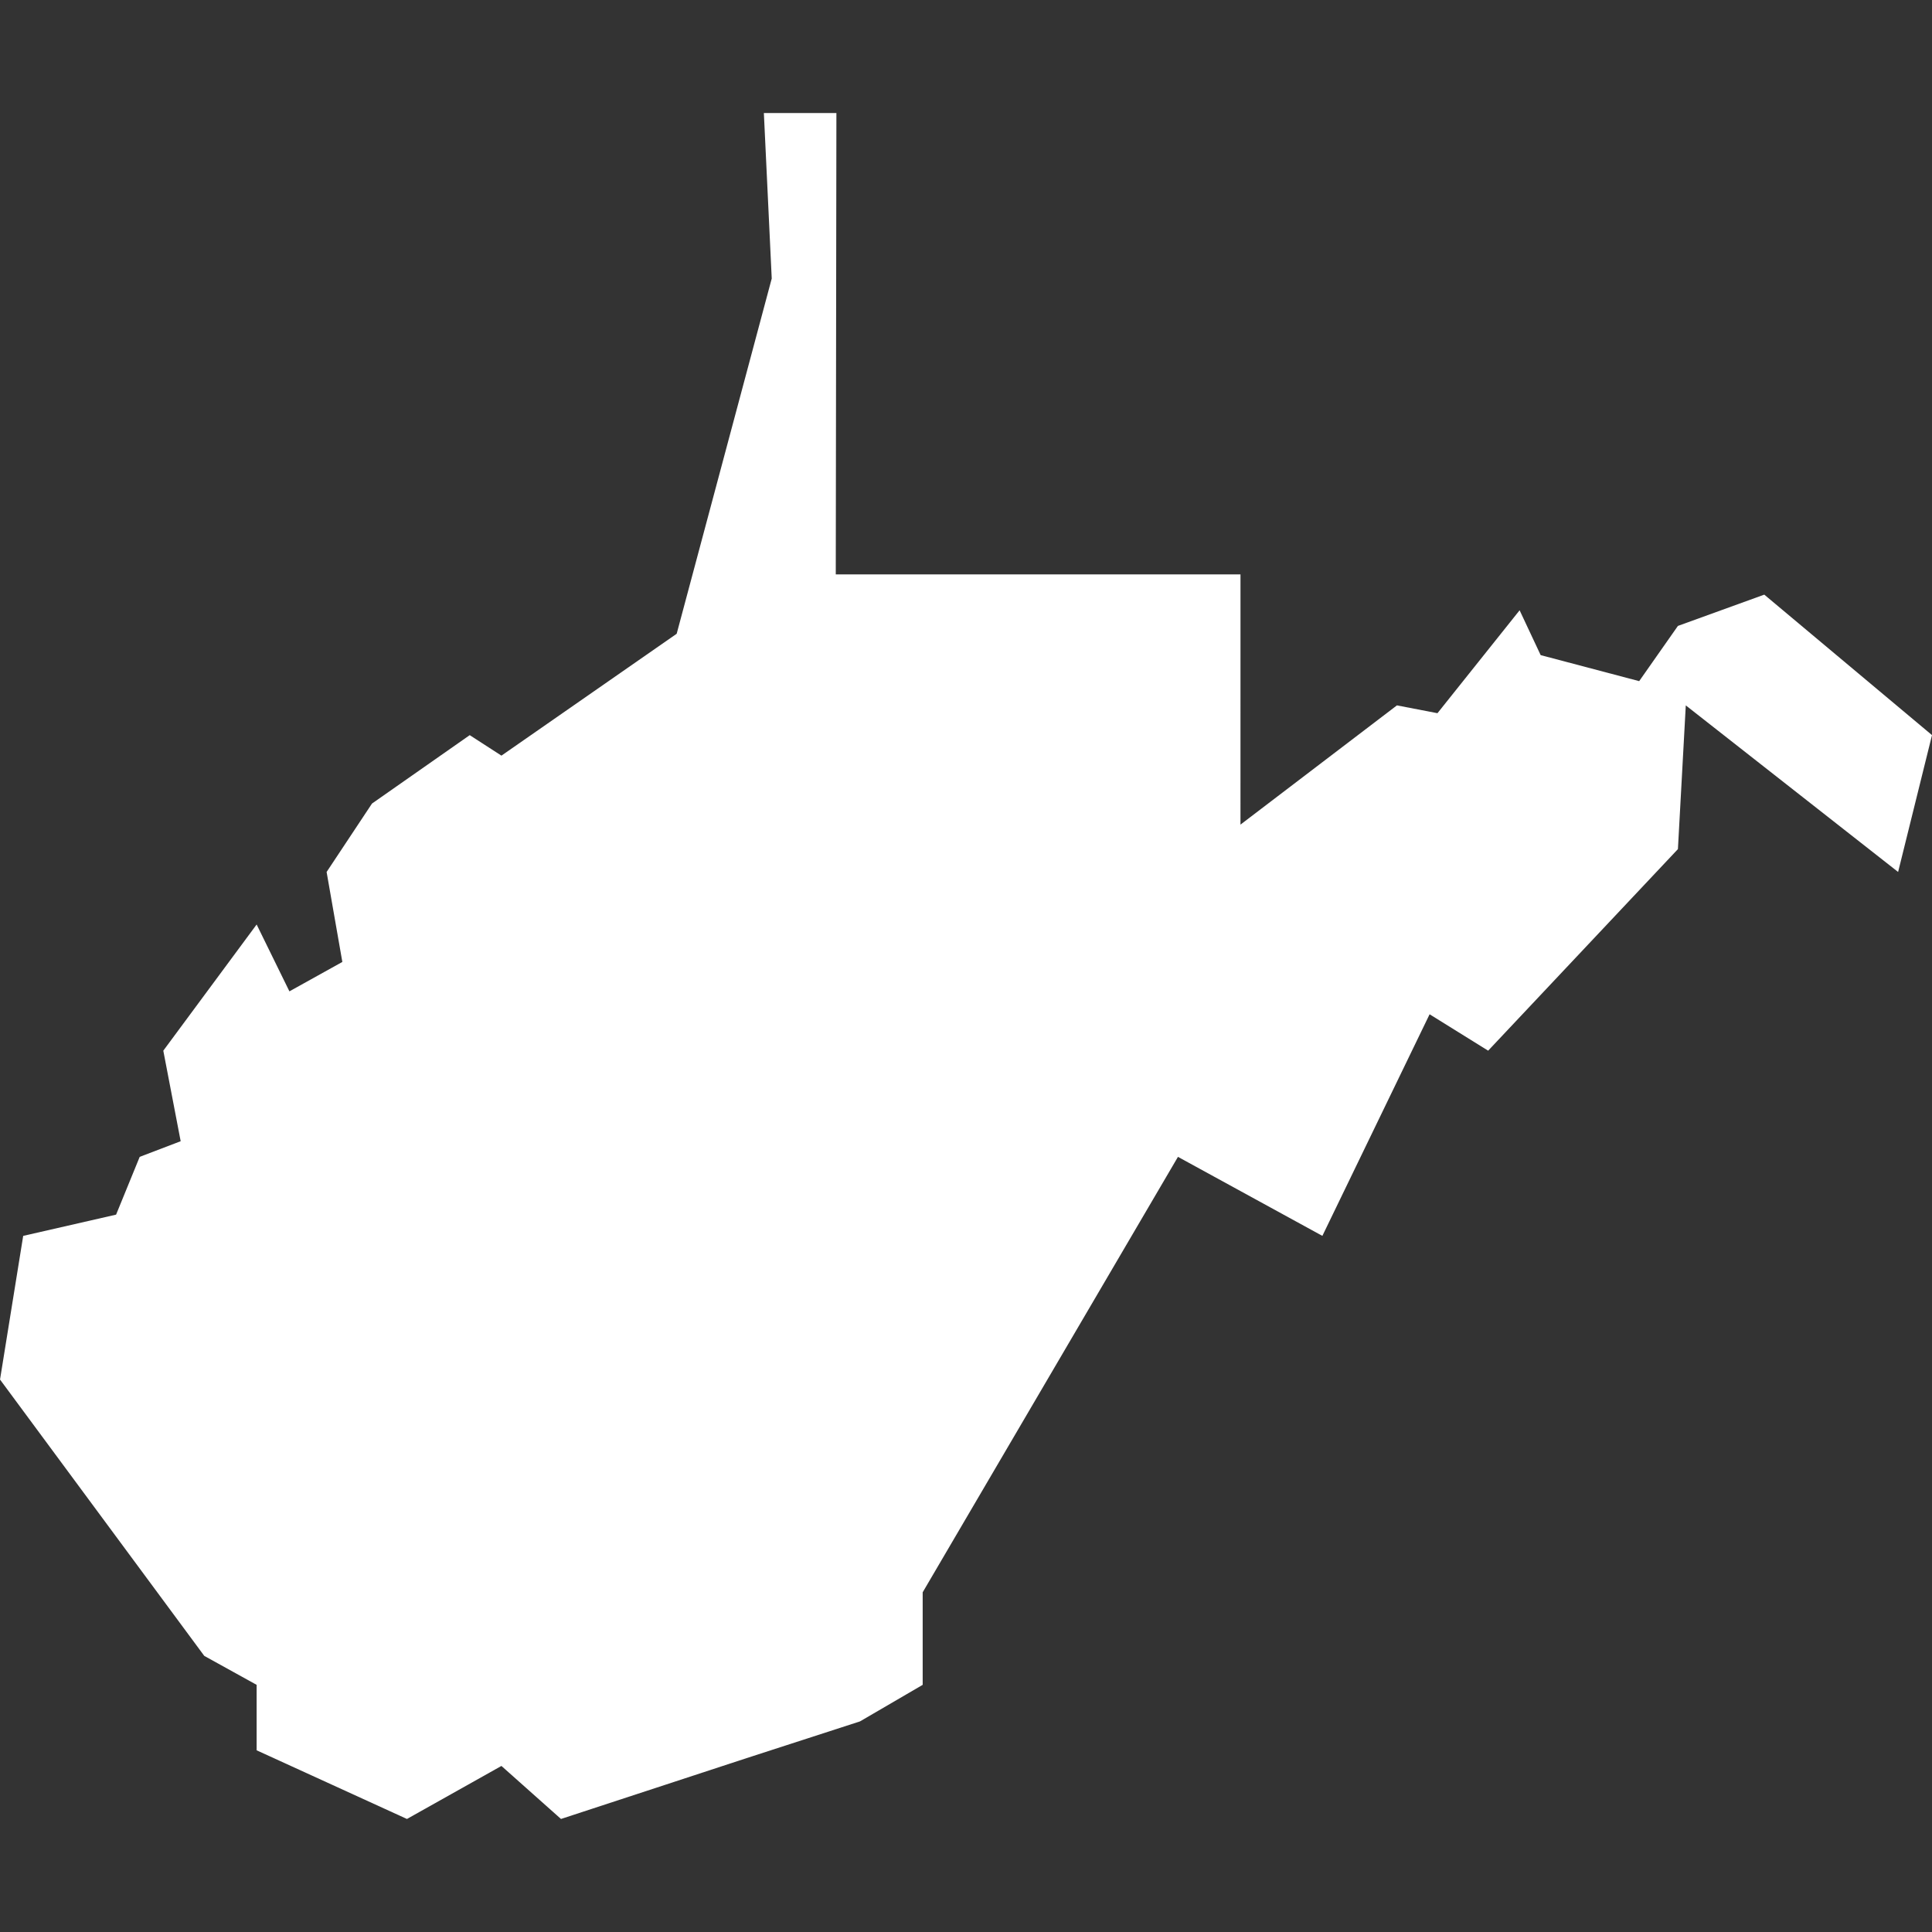 <?xml version="1.0" encoding="UTF-8"?>
<svg width="1200pt" height="1200pt" version="1.1" viewBox="0 0 1200 1200" xmlns="http://www.w3.org/2000/svg">
 <rect x="0" y="0" width="1200" height="1200" fill="#333333" stroke="none"/>
 <path d="m770.48 512.18 97.184-74.055 25.168 4.856 51.027-63.926 13.074 27.852 61.191 16.164 24.059-34.301 53.641-19.43 104.18 87.258-21.051 84.992-131.88-103.46-4.887 89.273-117.87 125.19-36.367-22.605-66.602 137.64-89.695-49.082-158.56 270.46v57.484l-38.938 22.703-70.418 22.812-115.3 37.789-36.992-32.93-58.684 32.93-93.363-42.645v-40.66s-10.84-5.996-32.523-17.988l-126.86-171.64 14.391-89.23 57.703-13.199 14.66-35.883 25.449-9.715-10.789-56.234 57.973-78.379 20.355 41.527 32.879-18.266-9.773-55.879 28.191-42.504 60.695-42.488 19.699 12.73 108.85-75.699 59.039-220.64-4.887-102.78h45.055l-0.391 286.55h251.38z" fill="#fff" fill-rule="evenodd"/>
</svg>
